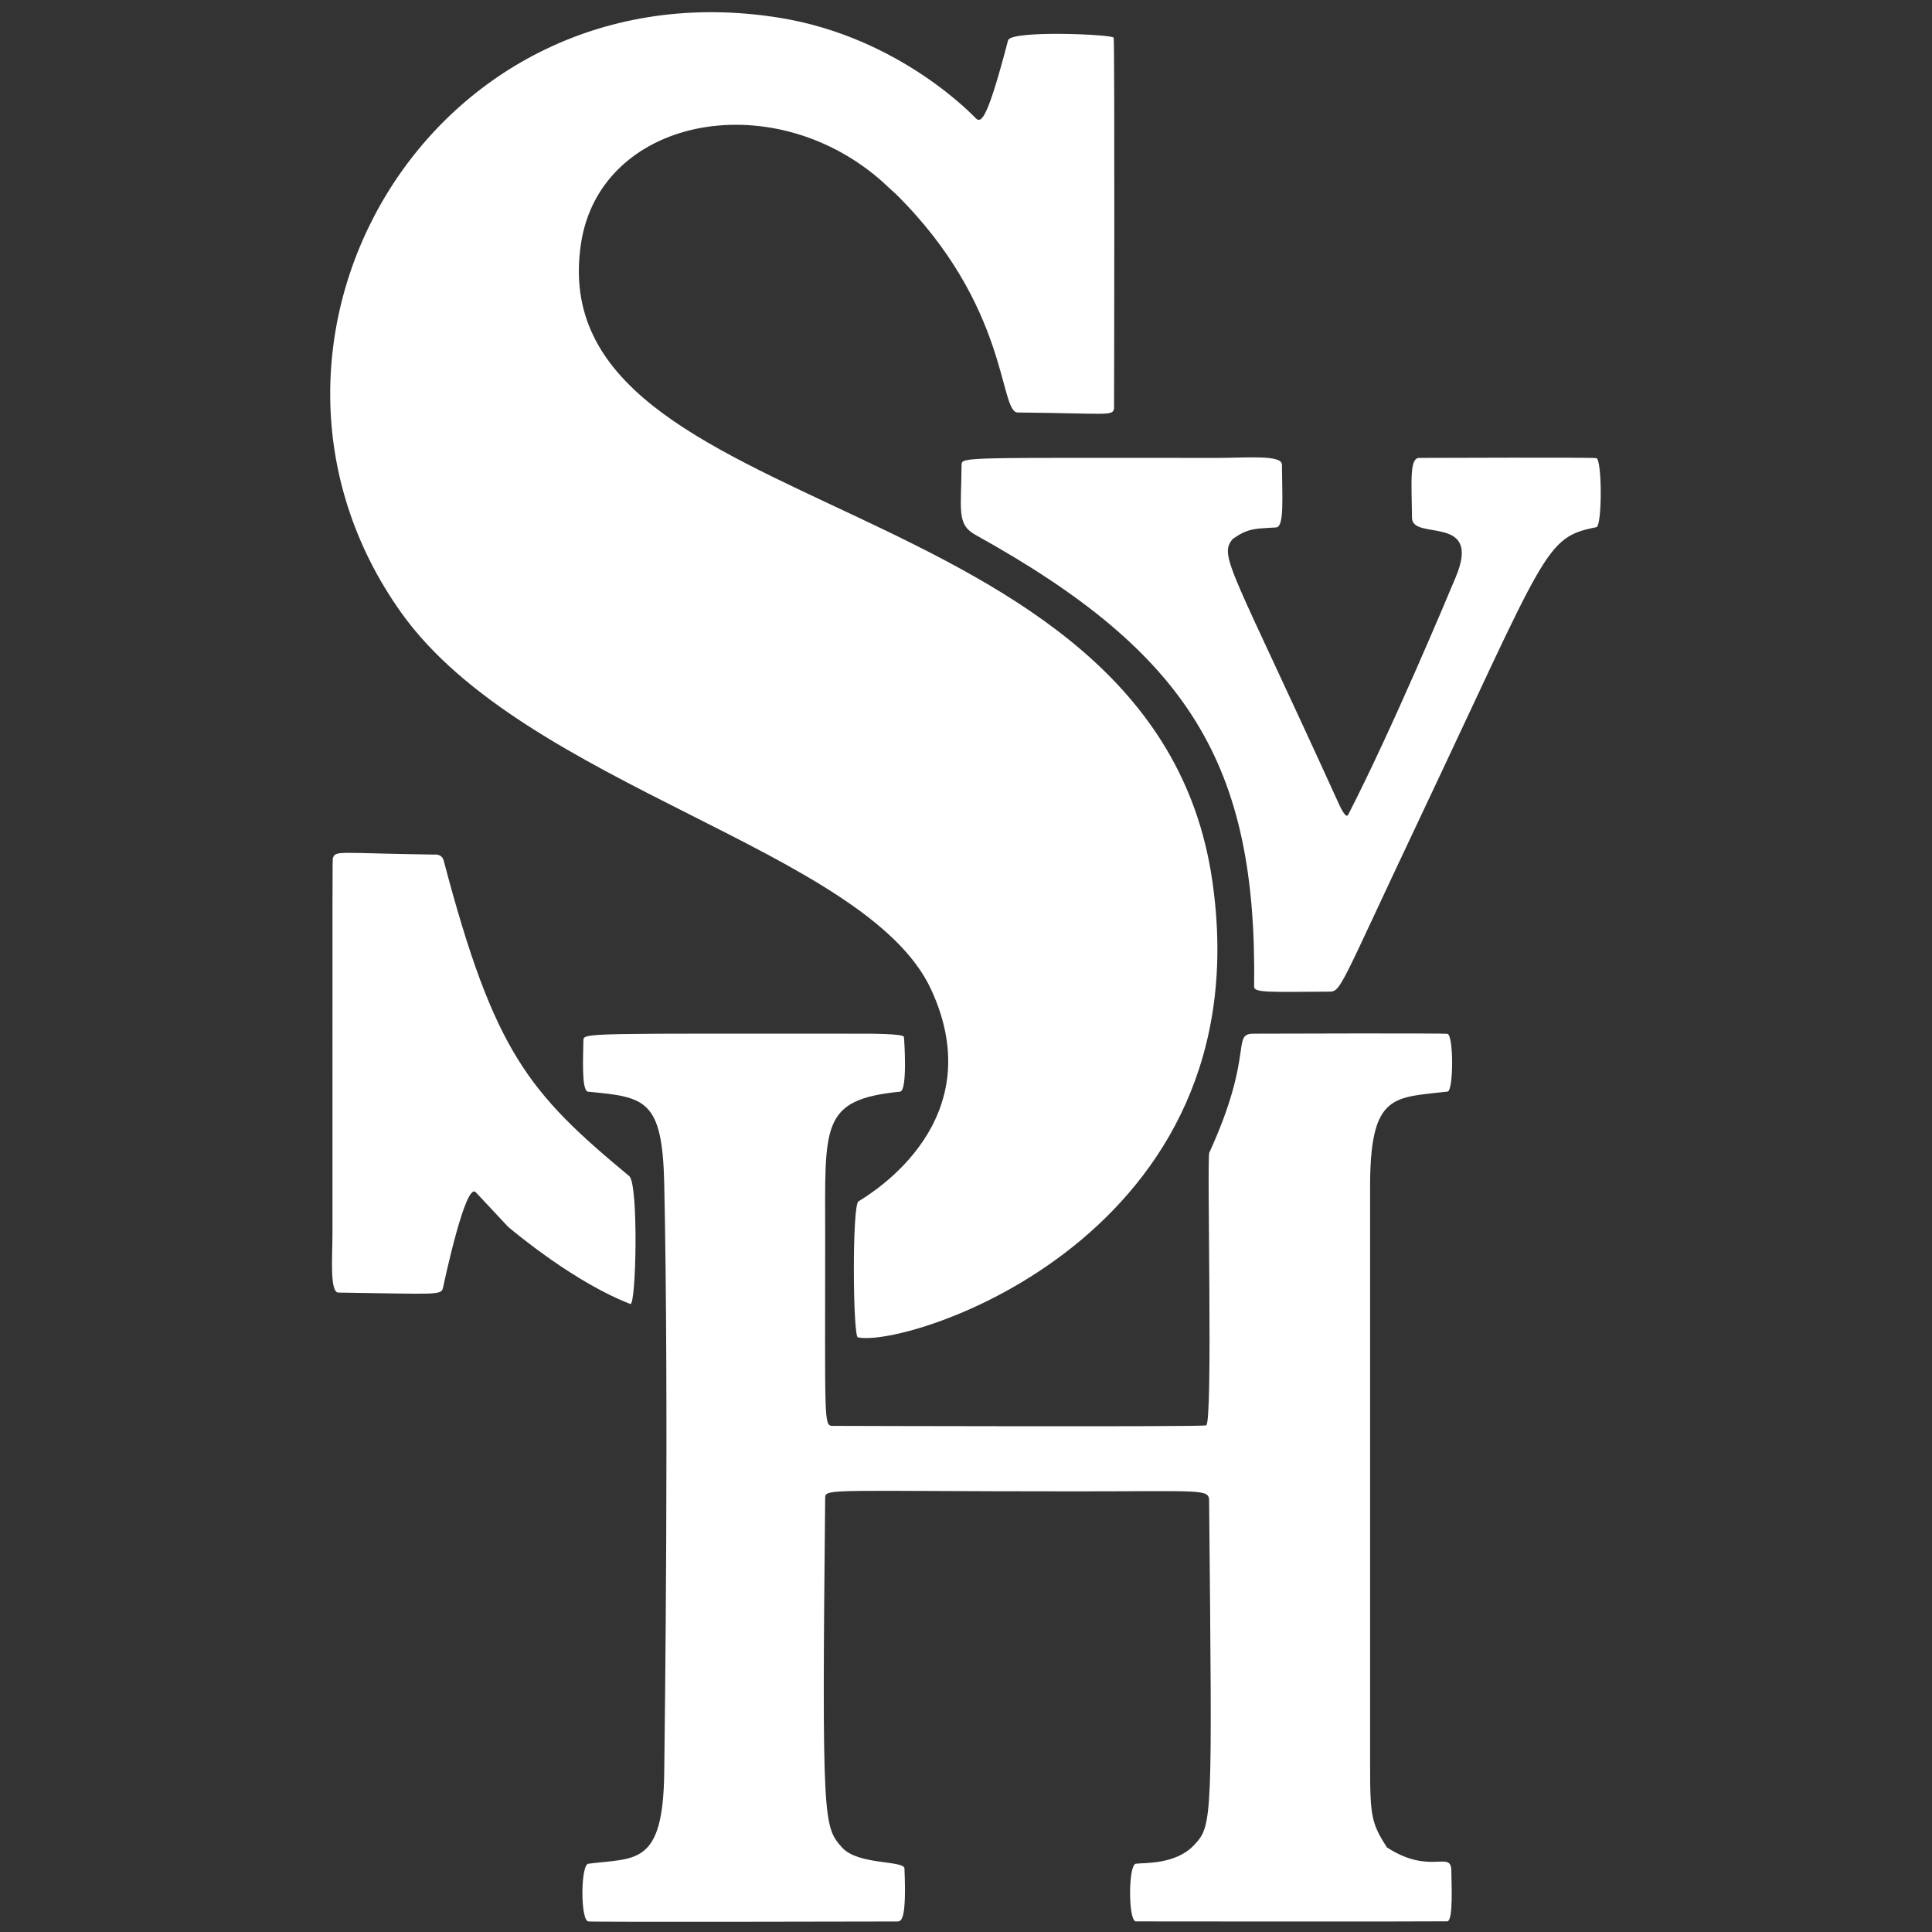 <?xml version="1.0" encoding="UTF-8" standalone="no"?>
<!DOCTYPE svg PUBLIC "-//W3C//DTD SVG 1.1//EN" "http://www.w3.org/Graphics/SVG/1.1/DTD/svg11.dtd">
<svg width="100%" height="100%" viewBox="0 0 1024 1024" version="1.1" xmlns="http://www.w3.org/2000/svg" xmlns:xlink="http://www.w3.org/1999/xlink" xml:space="preserve" xmlns:serif="http://www.serif.com/" style="fill-rule:evenodd;clip-rule:evenodd;stroke-linejoin:round;stroke-miterlimit:2;">
    <rect x="0" y="0" width="1024" height="1024" fill="#333333" stroke="none"/>
    <g transform="matrix(1.488,0,0,1.488,172.644,2.977)">
        <path d="M202.973,67.001C201.017,65.322 199.205,63.479 197.249,61.799C157.944,28.057 97.816,40.19 90.956,84.57C75.334,185.628 294.788,168.493 315.754,311.457C334.36,438.334 207.248,478.306 189.543,474.351C187.77,473.955 187.447,427.324 189.756,425.913C195.202,422.584 237.15,396.942 215.632,350.438C192.547,300.548 71.005,278.213 26.882,216.222C-41.41,120.274 37.024,-15.633 161.532,4.315C204.926,11.267 231.471,40.089 231.657,40.244C233.51,41.784 235.628,40.779 243.045,12.365C244.012,8.663 280.375,10.245 280.66,11.425C281.064,13.093 280.819,143.468 280.794,143.575C280.147,146.246 279.008,145.273 246.473,144.926C239.789,144.854 243.642,107.114 202.973,67.001Z" style="fill:white;"/>
        <path d="M377.976,656.026C393.585,666.166 400.915,656.75 400.936,664.49C400.946,668.248 401.722,682.306 399.474,682.368C395.976,682.465 288.874,682.449 288.515,682.395C285.802,681.991 285.855,662.219 288.547,661.856C291.466,661.461 302.69,662.208 309.238,655.282C315.992,648.137 315.742,646.915 314.653,532.499C314.613,528.295 312.178,529.217 267.5,529.217C180.193,529.217 177.935,528.039 177.899,531.505C176.711,647.498 177.269,648.647 183.923,656.082C189.583,662.405 206.01,660.595 206.138,663.542C206.953,682.349 204.942,682.421 203.499,682.424C194.7,682.444 95.536,682.672 93.513,682.4C90.715,682.024 90.749,662.216 93.543,661.856C110.385,659.684 120.149,662.713 120.568,629.5C120.78,612.701 122.241,496.854 120.569,419.5C119.919,389.385 113.618,388.778 93.43,386.857C91.015,386.628 91.724,374.025 91.786,368.513C91.817,365.828 93.548,366.19 192.5,366.192C193.578,366.192 205.545,366.193 205.936,367.289C206.038,367.577 207.354,386.565 204.575,386.846C176.081,389.719 177.901,398.729 177.901,438.5C177.901,503.945 177.364,505.879 180.492,505.888C191.14,505.921 311.129,506.282 313.597,505.718C316.082,505.15 313.817,410.549 314.716,408.586C330.892,373.242 322.451,366.22 330.495,366.194C336.02,366.176 398.373,365.972 399.56,366.256C401.797,366.792 401.733,386.569 399.59,386.818C380.732,389.011 372.411,387.439 372.005,418.498C372.003,418.692 372.004,625.814 372.004,627.5C371.998,645.052 372.596,647.613 377.976,656.026Z" style="fill:white;"/>
        <path d="M323.034,190.014C317.945,196.097 322.69,200.358 361.037,284.711C361.193,285.055 363.358,289.817 364.168,288.242C379.863,257.724 399.658,210.377 402.528,203.512C411.977,180.909 387.038,190.76 386.929,182.499C386.752,169.089 386.056,161.115 389.489,161.103C394.538,161.085 451.44,160.878 452.595,161.18C454.655,161.719 454.681,185.383 452.597,185.788C434.102,189.375 434.953,193.825 389.253,290.383C361.321,349.397 361.731,351.191 357.499,351.216C336.499,351.344 330.662,351.651 330.691,349.492C331.761,270.512 307.67,230.762 231.475,188.544C224.698,184.788 226.343,179.902 226.486,163.499C226.511,160.692 228.298,161.102 317.5,161.102C328.176,161.102 340.577,159.911 340.601,163.496C340.682,175.528 341.457,185.652 338.551,185.866C331.63,186.375 328.828,185.84 323.034,190.014Z" style="fill:white;"/>
        <path d="M64.966,435C54.261,423.57 54.356,423.618 53.405,422.656C49.838,419.05 42.401,453.782 41.801,456.587C41.175,459.508 39.958,458.888 4.507,458.412C1.338,458.369 2.4,445.19 2.401,437.5C2.407,304.152 2.342,304.163 2.587,303.534C3.629,300.855 4.611,301.922 38.501,302.397C38.869,302.402 41.347,301.98 42.042,304.62C60.025,372.914 72.336,387.231 108.117,416.936C111.469,419.72 110.578,463.272 108.505,462.471C88.88,454.894 68.133,437.634 64.966,435Z" style="fill:white;"/>
    </g>
</svg>
